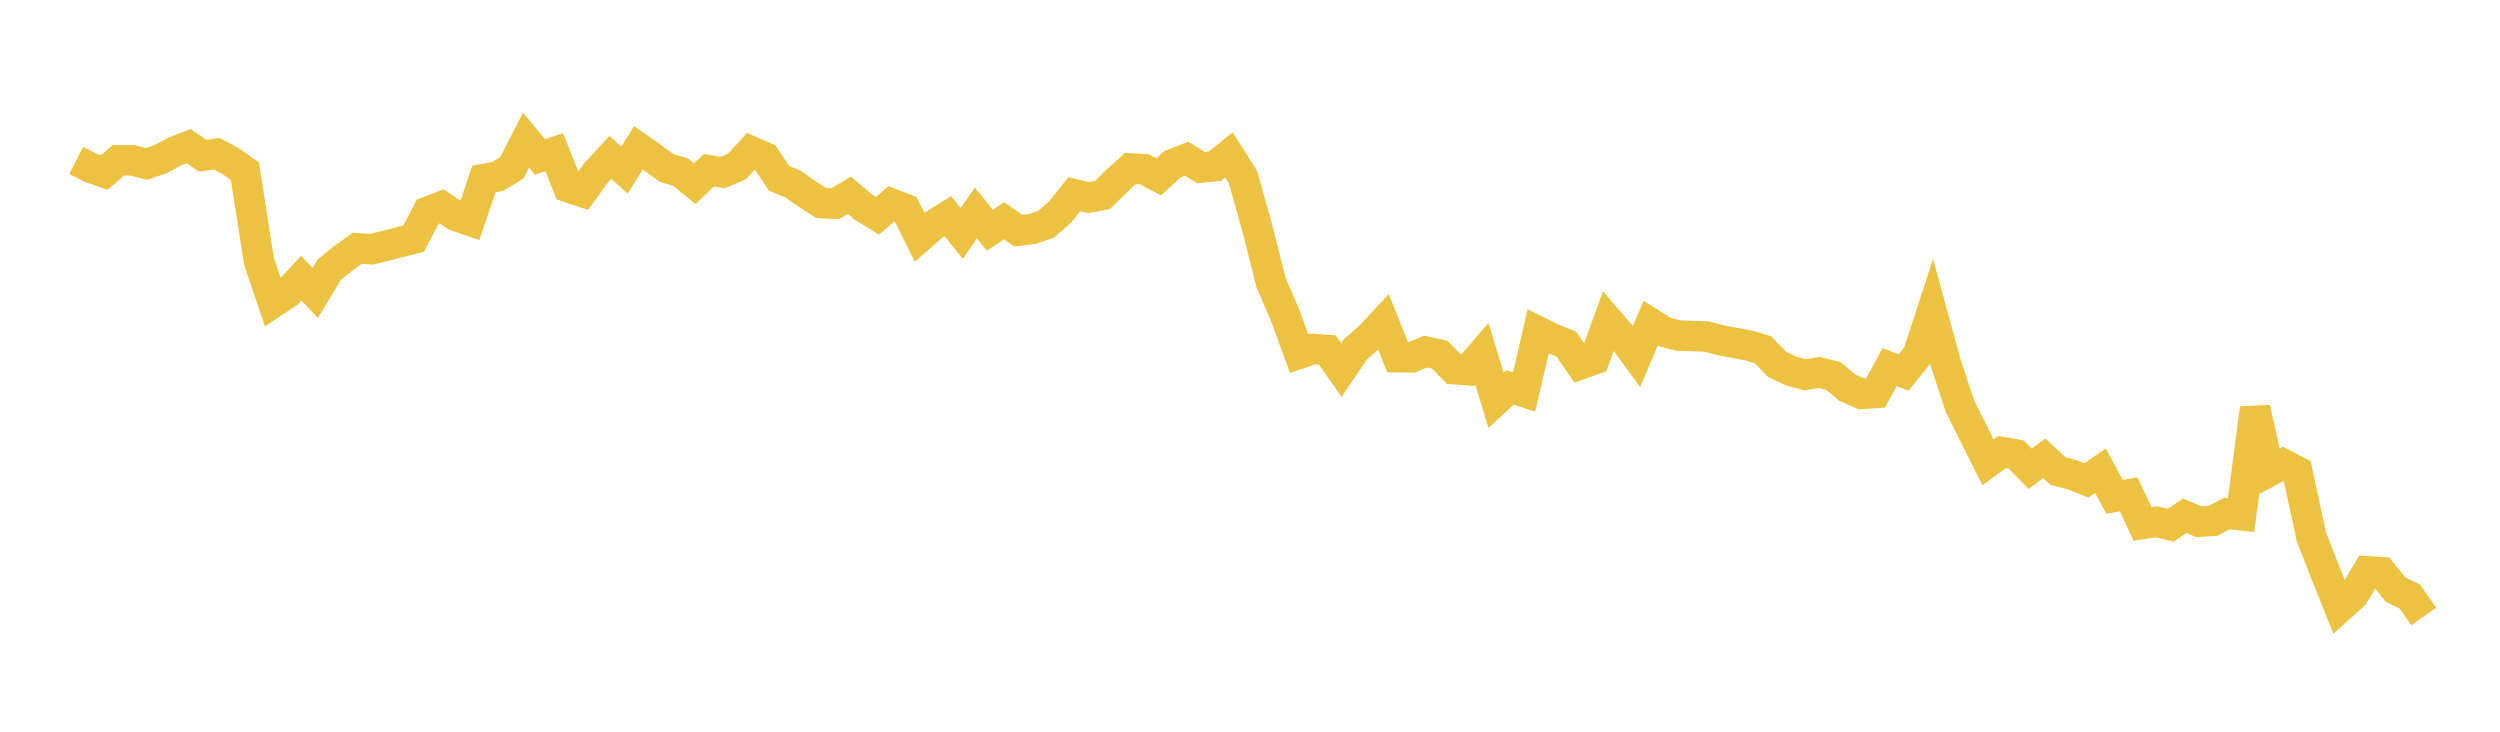 <svg width="164" height="48" xmlns="http://www.w3.org/2000/svg" xmlns:xlink="http://www.w3.org/1999/xlink"><path fill="none" stroke="rgb(237,194,64)" stroke-width="2" d="M5,10.524L5.922,11L6.844,11.318L7.766,10.516L8.689,10.517L9.611,10.76L10.533,10.442L11.455,9.947L12.377,9.585L13.299,10.218L14.222,10.084L15.144,10.58L16.066,11.234L16.988,17.138L17.91,19.857L18.832,19.245L19.754,18.247L20.677,19.22L21.599,17.694L22.521,16.945L23.443,16.288L24.365,16.35L25.287,16.129L26.21,15.891L27.132,15.659L28.054,13.896L28.976,13.538L29.898,14.158L30.82,14.477L31.743,11.746L32.665,11.566L33.587,11.002L34.509,9.194L35.431,10.295L36.353,9.983L37.275,12.277L38.198,12.591L39.12,11.326L40.042,10.321L40.964,11.159L41.886,9.695L42.808,10.343L43.731,11.022L44.653,11.289L45.575,12.055L46.497,11.168L47.419,11.32L48.341,10.927L49.263,9.923L50.186,10.321L51.108,11.698L52.03,12.074L52.952,12.726L53.874,13.322L54.796,13.359L55.719,12.808L56.641,13.588L57.563,14.156L58.485,13.361L59.407,13.715L60.329,15.565L61.251,14.76L62.174,14.182L63.096,15.313L64.018,13.97L64.94,15.108L65.862,14.477L66.784,15.127L67.707,15.029L68.629,14.71L69.551,13.9L70.473,12.744L71.395,12.96L72.317,12.795L73.24,11.896L74.162,11.048L75.084,11.11L76.006,11.604L76.928,10.765L77.85,10.409L78.772,10.995L79.695,10.906L80.617,10.16L81.539,11.616L82.461,14.897L83.383,18.542L84.305,20.678L85.228,23.206L86.15,22.892L87.072,22.961L87.994,24.276L88.916,22.915L89.838,22.116L90.76,21.127L91.683,23.429L92.605,23.444L93.527,23.064L94.449,23.264L95.371,24.215L96.293,24.286L97.216,23.214L98.138,26.259L99.06,25.413L99.982,25.716L100.904,21.744L101.826,22.199L102.749,22.575L103.671,23.902L104.593,23.571L105.515,21.052L106.437,22.115L107.359,23.38L108.281,21.202L109.204,21.779L110.126,22.016L111.048,22.044L111.97,22.077L112.892,22.325L113.814,22.496L114.737,22.67L115.659,22.946L116.581,23.905L117.503,24.335L118.425,24.586L119.347,24.433L120.269,24.663L121.192,25.433L122.114,25.838L123.036,25.779L123.958,24.083L124.88,24.437L125.802,23.293L126.725,20.464L127.647,23.843L128.569,26.638L129.491,28.483L130.413,30.331L131.335,29.655L132.257,29.818L133.18,30.752L134.102,30.063L135.024,30.913L135.946,31.145L136.868,31.51L137.79,30.876L138.713,32.592L139.635,32.427L140.557,34.371L141.479,34.23L142.401,34.458L143.323,33.832L144.246,34.226L145.168,34.168L146.09,33.685L147.012,33.798L147.934,26.778L148.856,30.932L149.778,30.436L150.701,30.921L151.623,35.194L152.545,37.569L153.467,39.871L154.389,39.043L155.311,37.481L156.234,37.54L157.156,38.686L158.078,39.125L159,40.439"></path></svg>